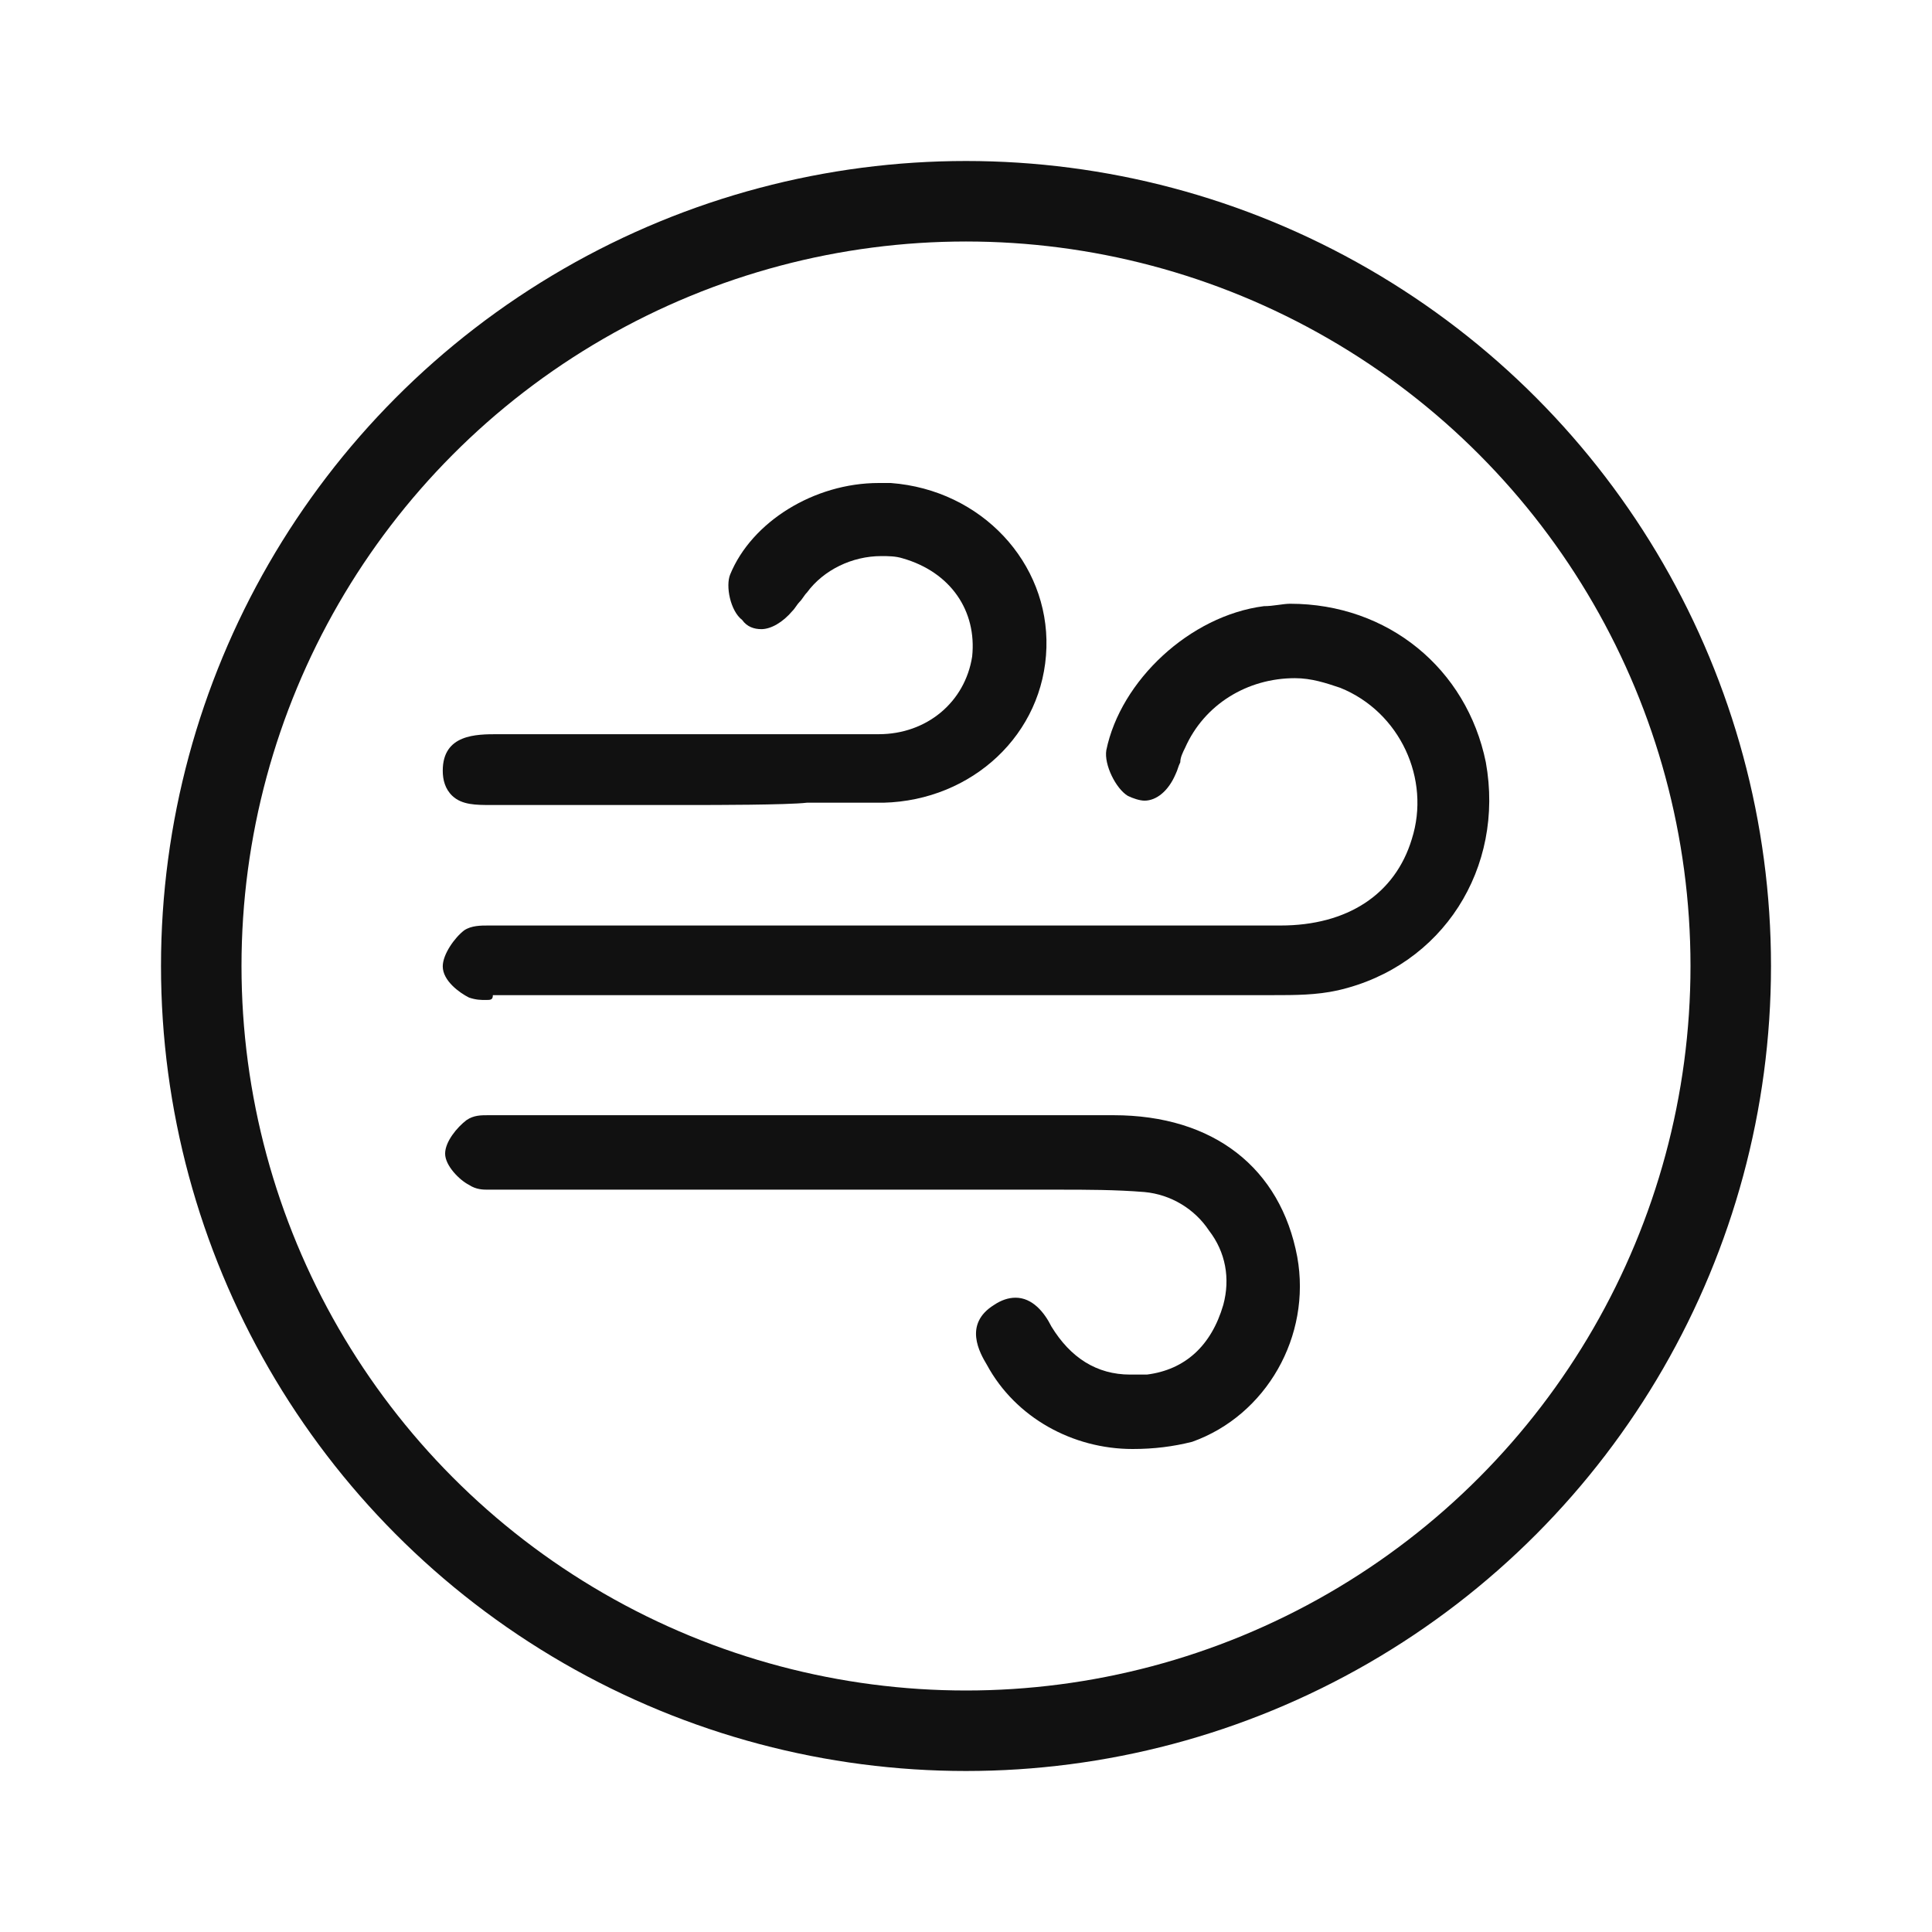 <svg xmlns="http://www.w3.org/2000/svg" fill="none" viewBox="0 0 48 48" height="48" width="48">
<path fill="#111111" d="M36.915 18.938C36.44 16.611 34.483 15 32.052 15C31.874 15 31.637 15.06 31.4 15.06C29.561 15.298 27.842 16.909 27.486 18.639C27.427 18.997 27.723 19.594 28.02 19.773C28.138 19.832 28.316 19.892 28.435 19.892C28.731 19.892 29.028 19.653 29.206 19.236C29.265 19.116 29.265 19.057 29.324 18.938C29.324 18.818 29.384 18.699 29.443 18.58C29.917 17.506 30.985 16.849 32.171 16.849C32.586 16.849 32.941 16.969 33.297 17.088C34.78 17.685 35.551 19.355 35.076 20.847C34.661 22.219 33.475 22.994 31.815 22.994H12.127C11.949 22.994 11.712 22.994 11.534 23.113C11.296 23.293 11 23.71 11 24.009C11 24.366 11.415 24.665 11.652 24.784C11.83 24.844 11.949 24.844 12.067 24.844C12.186 24.844 12.245 24.844 12.245 24.724H31.637C32.17 24.724 32.704 24.724 33.238 24.605C35.847 24.009 37.389 21.562 36.915 18.938ZM27.664 27.707H12.127C11.949 27.707 11.771 27.707 11.593 27.827C11.356 28.006 11.059 28.364 11.059 28.662C11.059 28.96 11.415 29.318 11.652 29.438C11.83 29.557 12.008 29.557 12.127 29.557H26.359C26.952 29.557 27.723 29.557 28.435 29.616C29.087 29.676 29.68 30.034 30.036 30.571C30.451 31.108 30.569 31.764 30.392 32.42C30.095 33.435 29.443 34.031 28.494 34.151H28.079C27.248 34.151 26.596 33.733 26.122 32.957C25.944 32.599 25.647 32.241 25.232 32.241C25.054 32.241 24.876 32.301 24.698 32.42C23.928 32.898 24.343 33.614 24.521 33.912C25.232 35.224 26.655 36 28.138 36C28.672 36 29.146 35.94 29.62 35.821C31.459 35.165 32.586 33.196 32.23 31.227C31.815 29.02 30.154 27.707 27.664 27.707Z"></path>
<path fill="#111111" d="M12.19 20H17.249C17.666 20 19.57 20 20.047 19.943H21.951C24.153 19.887 25.939 18.241 25.998 16.085C26.058 13.986 24.391 12.17 22.13 12H21.832C20.225 12 18.678 12.965 18.142 14.27C18.023 14.553 18.142 15.177 18.44 15.404C18.559 15.574 18.737 15.631 18.916 15.631C19.154 15.631 19.451 15.461 19.689 15.177C19.749 15.12 19.809 15.007 19.868 14.95C19.928 14.894 19.987 14.78 20.047 14.723C20.463 14.156 21.177 13.816 21.892 13.816C22.07 13.816 22.249 13.816 22.427 13.872C23.618 14.213 24.272 15.177 24.153 16.312C23.975 17.447 23.022 18.241 21.832 18.241H12.369C11.833 18.241 11 18.241 11 19.149C11 19.376 11.059 19.603 11.238 19.773C11.476 20 11.833 20 12.19 20Z"></path>
<circle stroke-width="2" stroke="#111111" r="19" cy="24" cx="24"></circle>
</svg>
